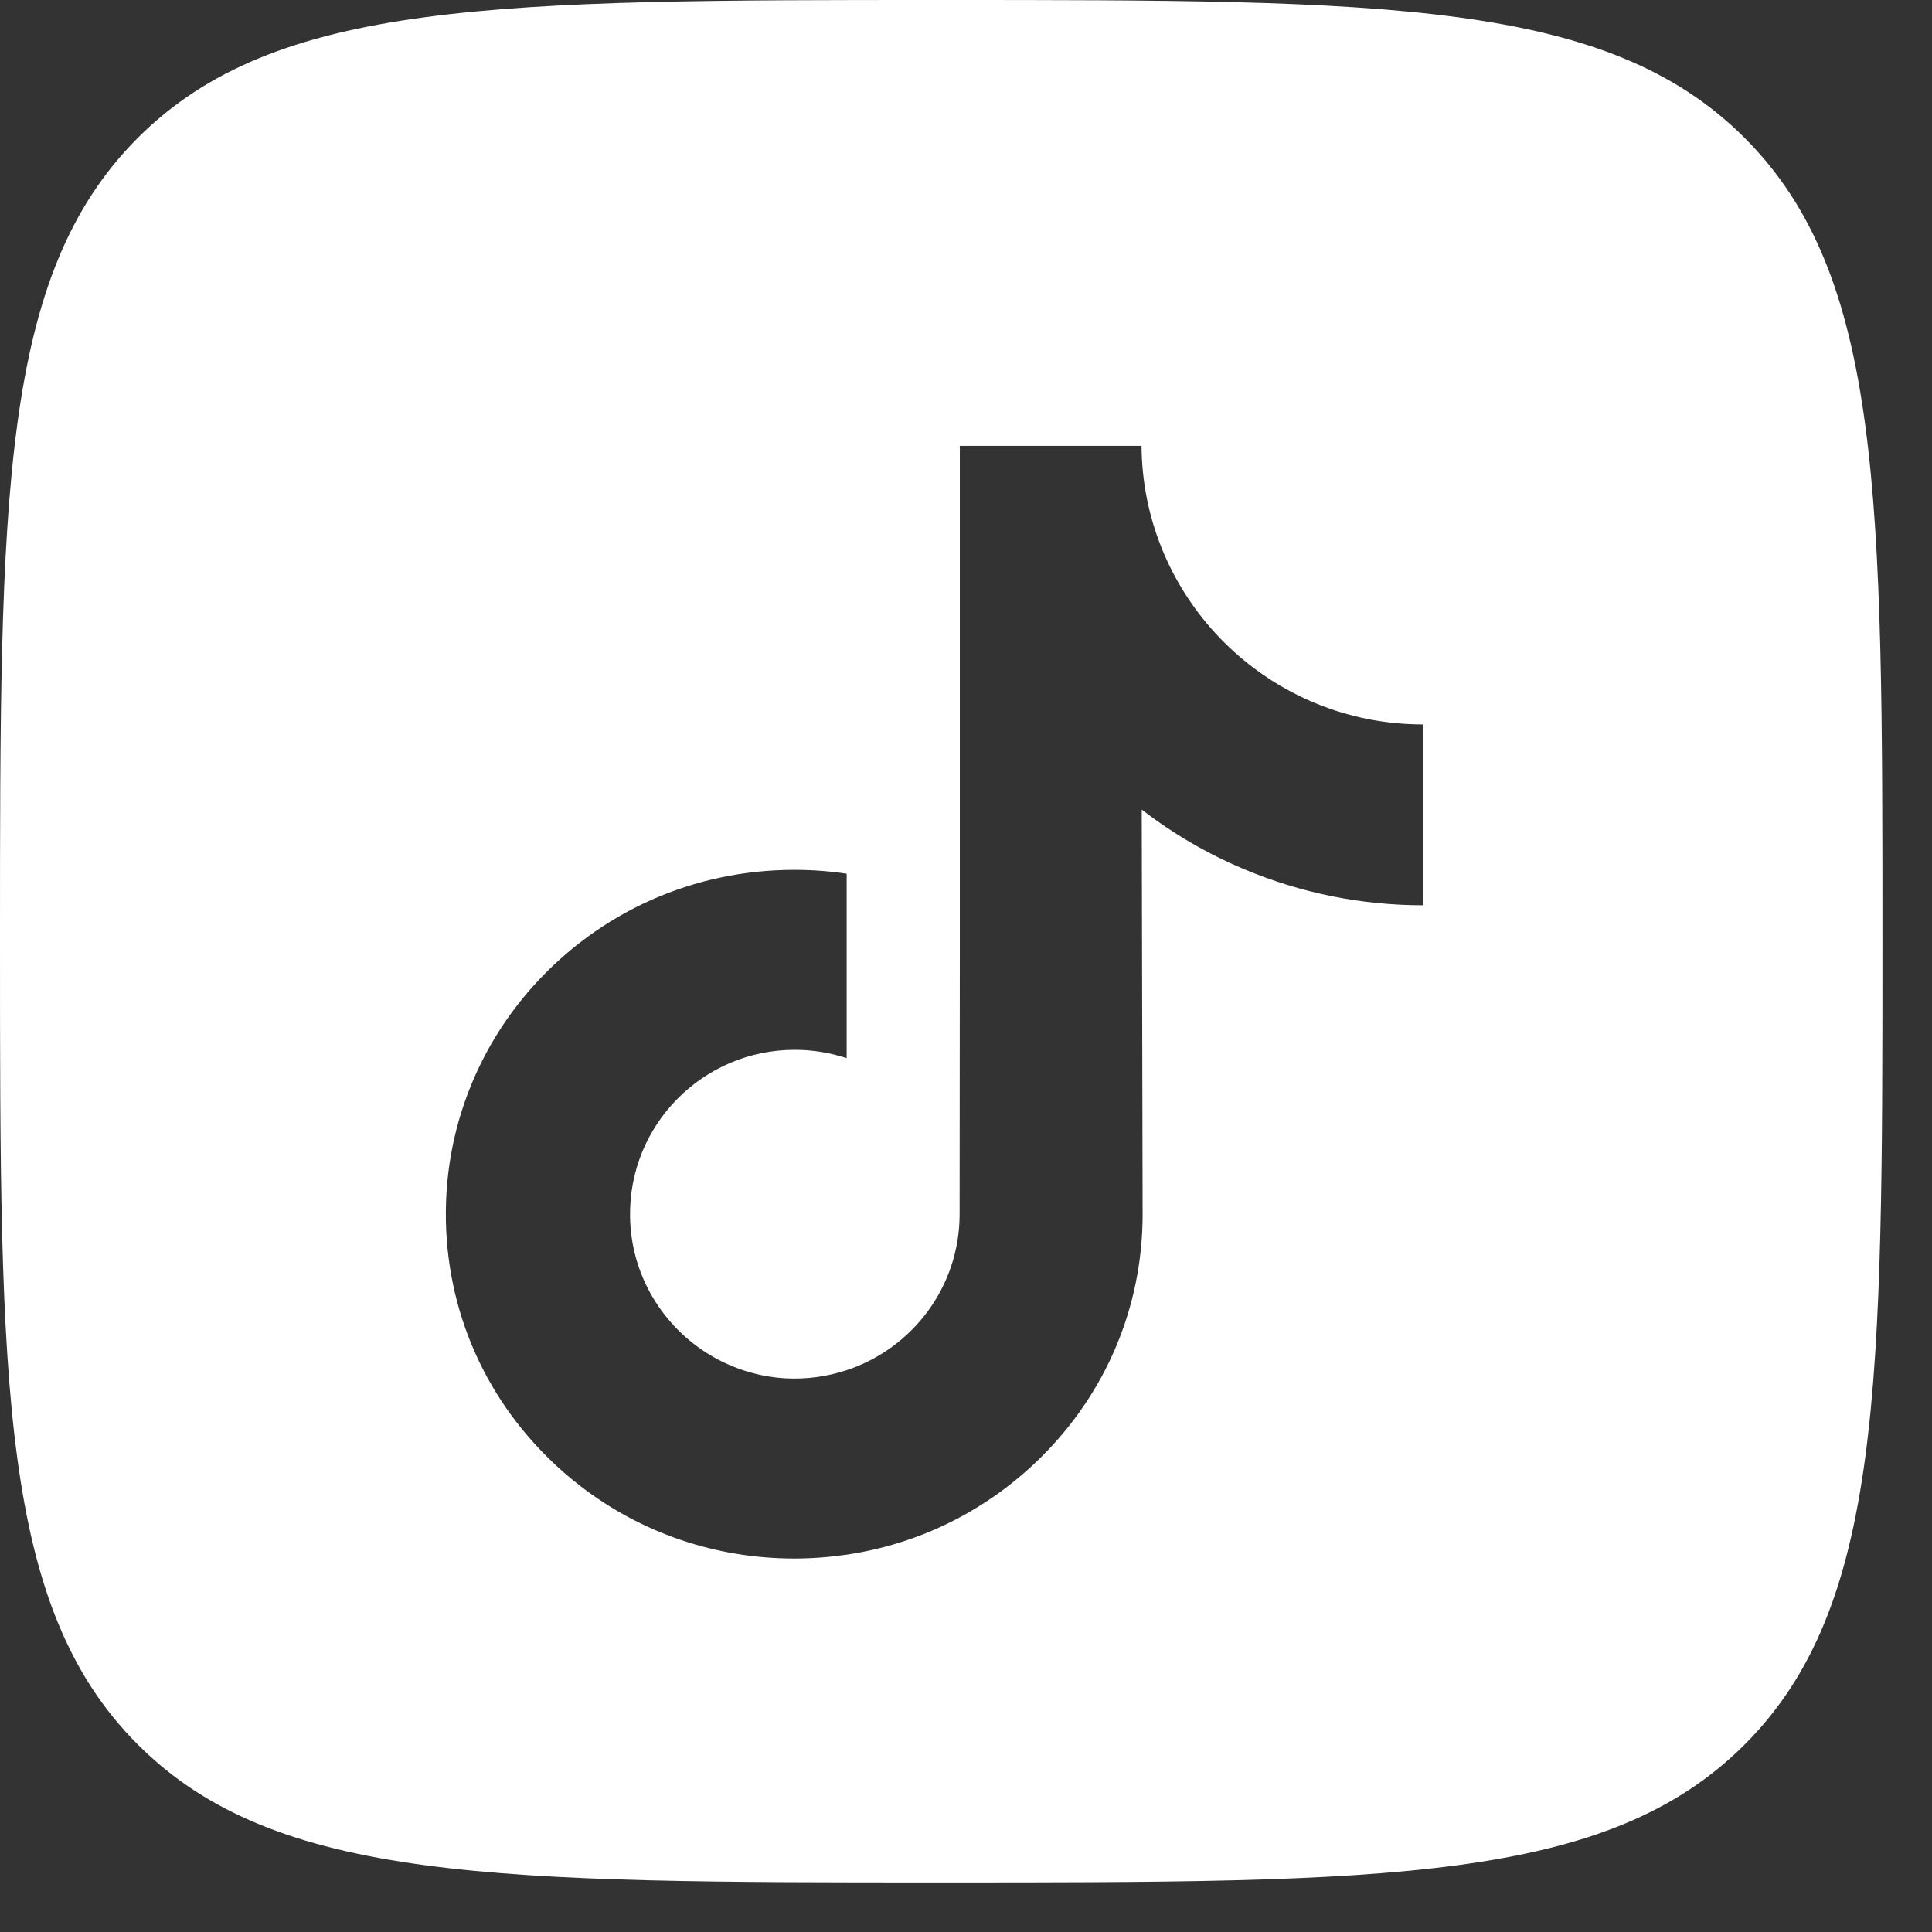 <svg width="26" height="26" viewBox="0 0 26 26" fill="none" xmlns="http://www.w3.org/2000/svg">
<rect x="0" y="0" width="26" height="26" fill="#333333" stroke="none"/>
<g id="Frame 17960">
<path id="Exclude" fill-rule="evenodd" clip-rule="evenodd" d="M1.855 1.855C0 3.71 0 6.696 0 12.667C0 18.638 0 21.623 1.855 23.478C3.71 25.333 6.696 25.333 12.667 25.333H12.667H12.667C18.638 25.333 21.623 25.333 23.478 23.478C25.333 21.623 25.333 18.638 25.333 12.667V12.667V12.667C25.333 6.696 25.333 3.71 23.478 1.855C21.623 0 18.638 0 12.667 0C6.696 0 3.71 0 1.855 1.855ZM16.869 8.987C17.503 9.466 18.293 9.749 19.149 9.749C19.149 9.749 19.155 9.749 19.156 9.749V12.183C18.319 12.183 17.505 12.019 16.738 11.695C16.248 11.489 15.786 11.22 15.365 10.895L15.377 16.359C15.372 17.59 14.885 18.746 14.004 19.616C13.287 20.325 12.379 20.776 11.394 20.922C11.162 20.956 10.927 20.974 10.689 20.974C9.635 20.974 8.634 20.632 7.815 20.002C7.661 19.884 7.514 19.755 7.373 19.616C6.418 18.673 5.926 17.394 6.009 16.048C6.072 15.024 6.482 14.047 7.166 13.281C8.07 12.268 9.336 11.706 10.689 11.706C10.927 11.706 11.162 11.723 11.394 11.758V14.24C11.174 14.168 10.94 14.128 10.696 14.128C9.46 14.128 8.46 15.136 8.479 16.373C8.49 17.165 8.923 17.857 9.56 18.238C9.86 18.417 10.205 18.528 10.572 18.549C10.851 18.564 11.129 18.527 11.394 18.439C12.277 18.148 12.914 17.318 12.914 16.34L12.917 12.681V6H15.362C15.364 6.238 15.388 6.475 15.434 6.708C15.619 7.635 16.142 8.439 16.869 8.987ZM19.156 9.749C19.156 9.749 19.156 9.749 19.156 9.749V9.749Z" fill="white"/>
</g>
</svg>
